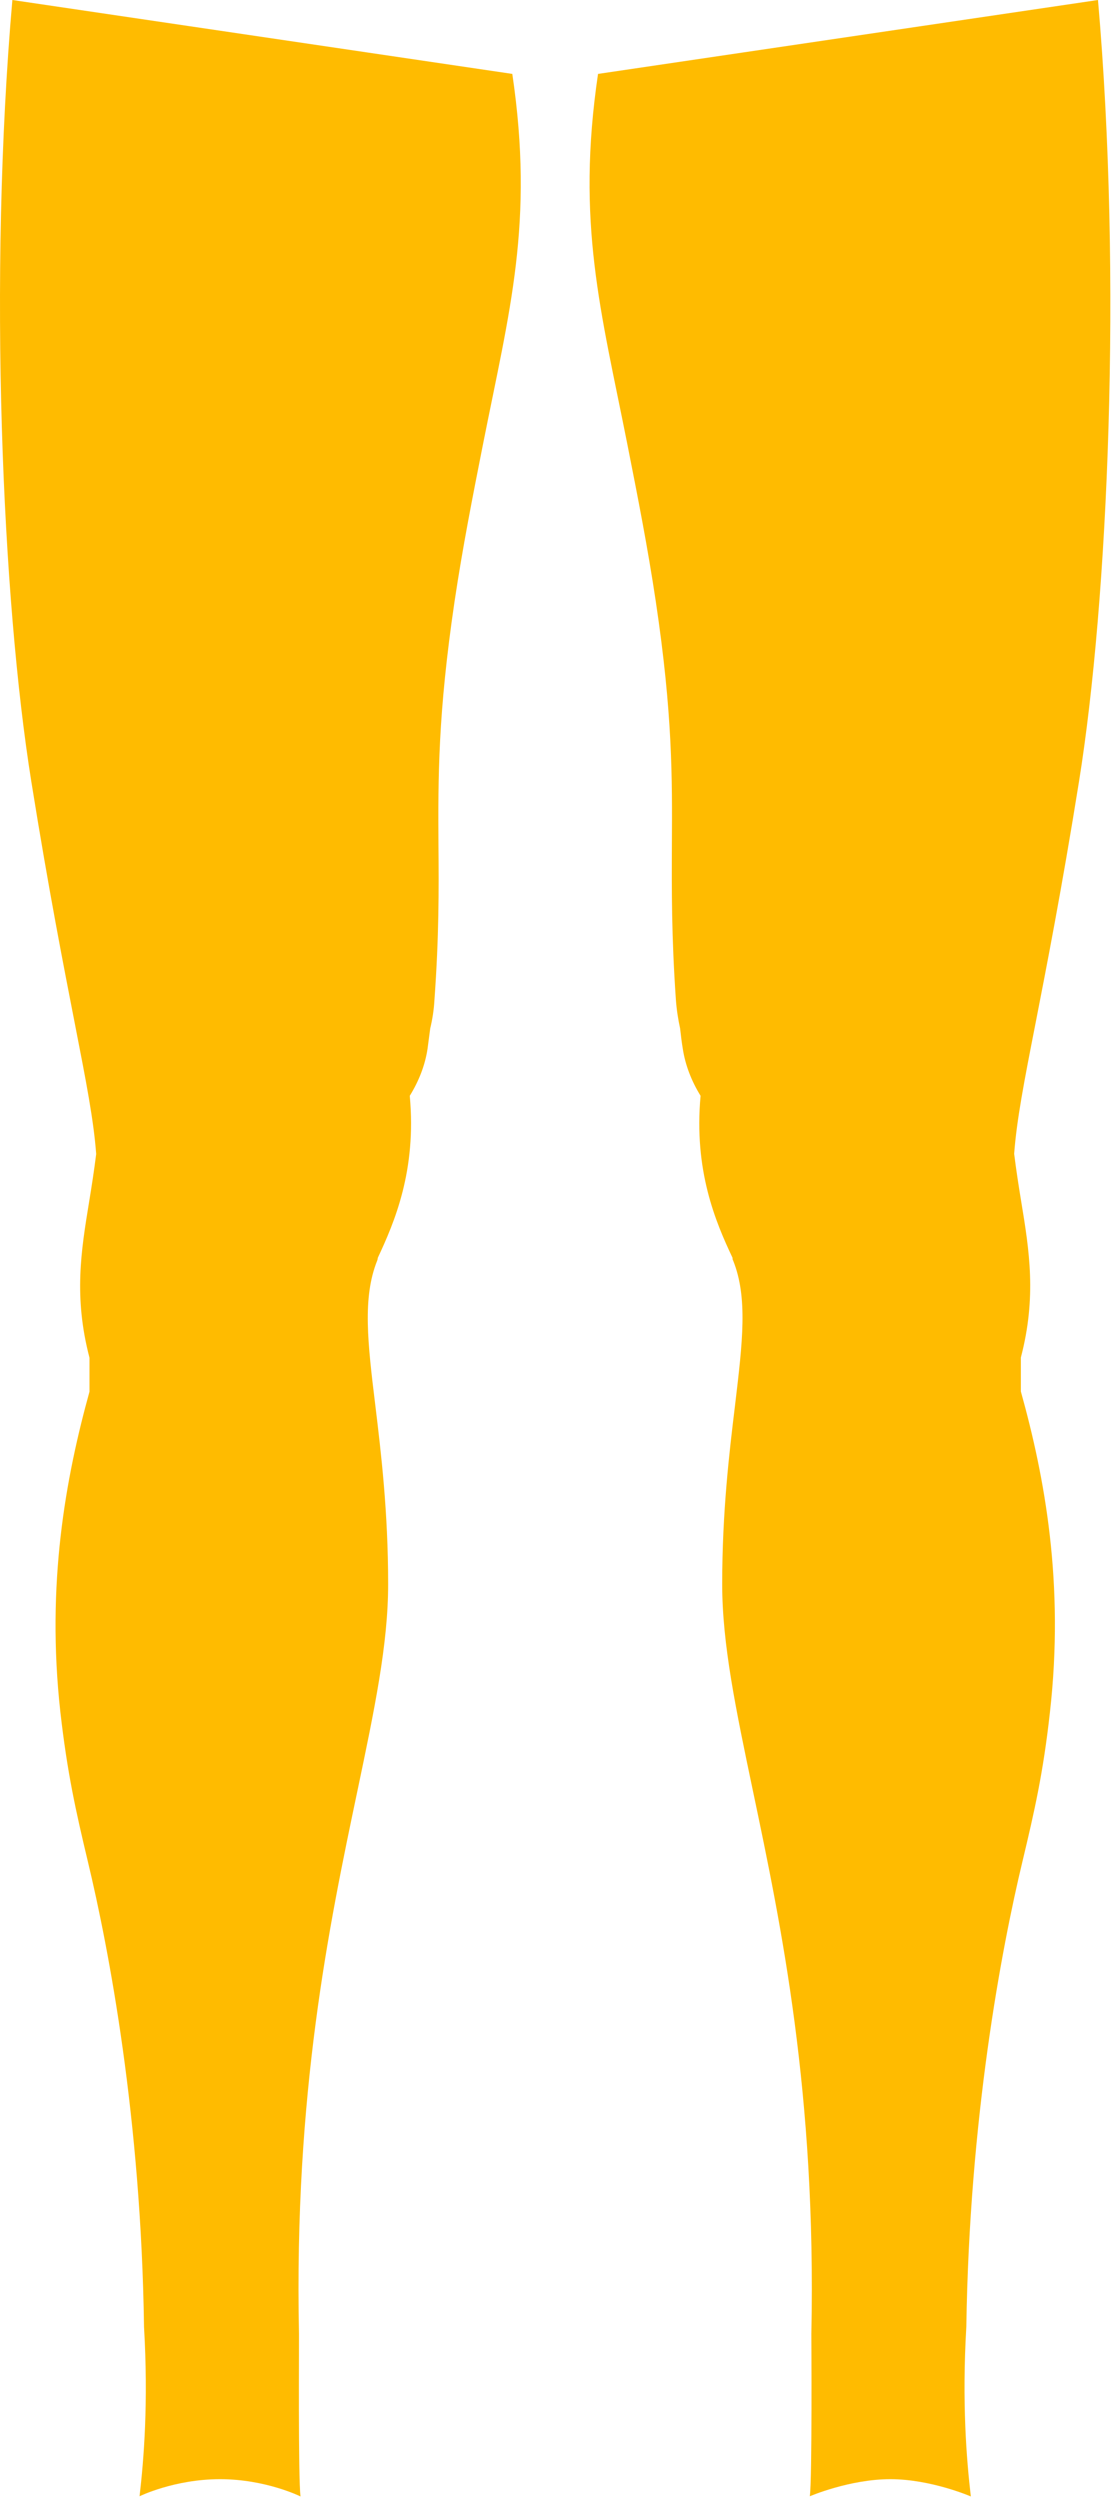 <svg width="130" height="291" viewBox="0 0 130 291" fill="none" xmlns="http://www.w3.org/2000/svg">
<path d="M73.073 51.684C69.997 36.172 67.1 25.965 69.663 8.603L127.902 0C130.724 32.397 129.083 69.846 125.693 90.954C123.642 103.747 121.882 112.661 120.611 119.192C119.296 125.9 118.427 130.38 118.137 134.302C118.383 136.263 118.672 138.113 118.962 139.874C119.898 145.557 120.767 150.951 118.917 158.016V161.96C121.703 171.945 123.999 184.314 122.305 199.291C121.525 206.334 120.522 210.725 119.118 216.608C116.644 226.905 112.922 246.584 112.566 270.81C112.046 279.692 112.591 286.287 113.09 290.579C113.09 290.579 108.457 288.568 103.713 288.568C98.968 288.568 94.335 290.557 94.335 290.557C94.614 288.419 94.513 272 94.513 271.657C95.093 243.665 91.014 224.186 87.716 208.496C85.71 198.935 84.127 191.379 84.127 184.403C84.127 175.957 84.952 169.092 85.621 163.587L85.642 163.406C86.5 156.212 87.122 151.004 85.398 146.716C85.331 146.627 85.331 146.516 85.331 146.404C83.37 142.259 80.807 136.263 81.609 127.549C80.561 125.855 79.826 123.983 79.536 122.067C79.409 121.327 79.323 120.567 79.238 119.825L79.224 119.704C79.001 118.679 78.823 117.587 78.734 116.383C78.221 108.984 78.244 103.591 78.266 98.376L78.266 98.346C78.311 90.512 78.353 83.115 76.394 70.026C75.45 63.706 74.269 57.732 73.126 51.955L73.073 51.684Z" fill="#FFBB00"/>
<path d="M8.73 119.214C7.46 112.684 5.699 103.769 3.649 90.976C0.258 69.851 -1.383 32.396 1.441 0L59.678 8.603C62.242 25.965 59.344 36.172 56.269 51.684L56.215 51.954C55.073 57.731 53.891 63.706 52.948 70.026C51.009 83.131 51.031 90.53 51.076 98.376C51.12 103.591 51.142 108.962 50.608 116.383C50.541 117.587 50.362 118.679 50.117 119.704C50.006 120.484 49.917 121.264 49.805 122.067C49.516 124.006 48.78 125.855 47.733 127.549C48.535 136.263 45.95 142.259 44.011 146.404C43.988 146.516 43.988 146.605 43.944 146.716C42.205 151.04 42.83 156.3 43.721 163.587C44.39 169.092 45.214 175.957 45.214 184.403C45.214 191.379 43.632 198.935 41.626 208.496C38.328 224.186 34.249 243.665 34.828 271.657C34.846 272.5 34.728 288.439 35.007 290.579C35.007 290.579 30.957 288.568 25.632 288.568C20.307 288.568 16.257 290.557 16.257 290.557C16.755 286.268 17.293 279.693 16.776 270.833C16.442 246.607 12.697 226.927 10.223 216.631C8.819 210.747 7.839 206.356 7.036 199.314C5.365 184.337 7.661 171.967 10.424 161.983V158.038C8.574 150.973 9.443 145.602 10.38 139.896C10.669 138.136 10.959 136.286 11.204 134.325C10.914 130.402 10.045 125.945 8.73 119.214Z" fill="#FFBB00"/>
</svg>
